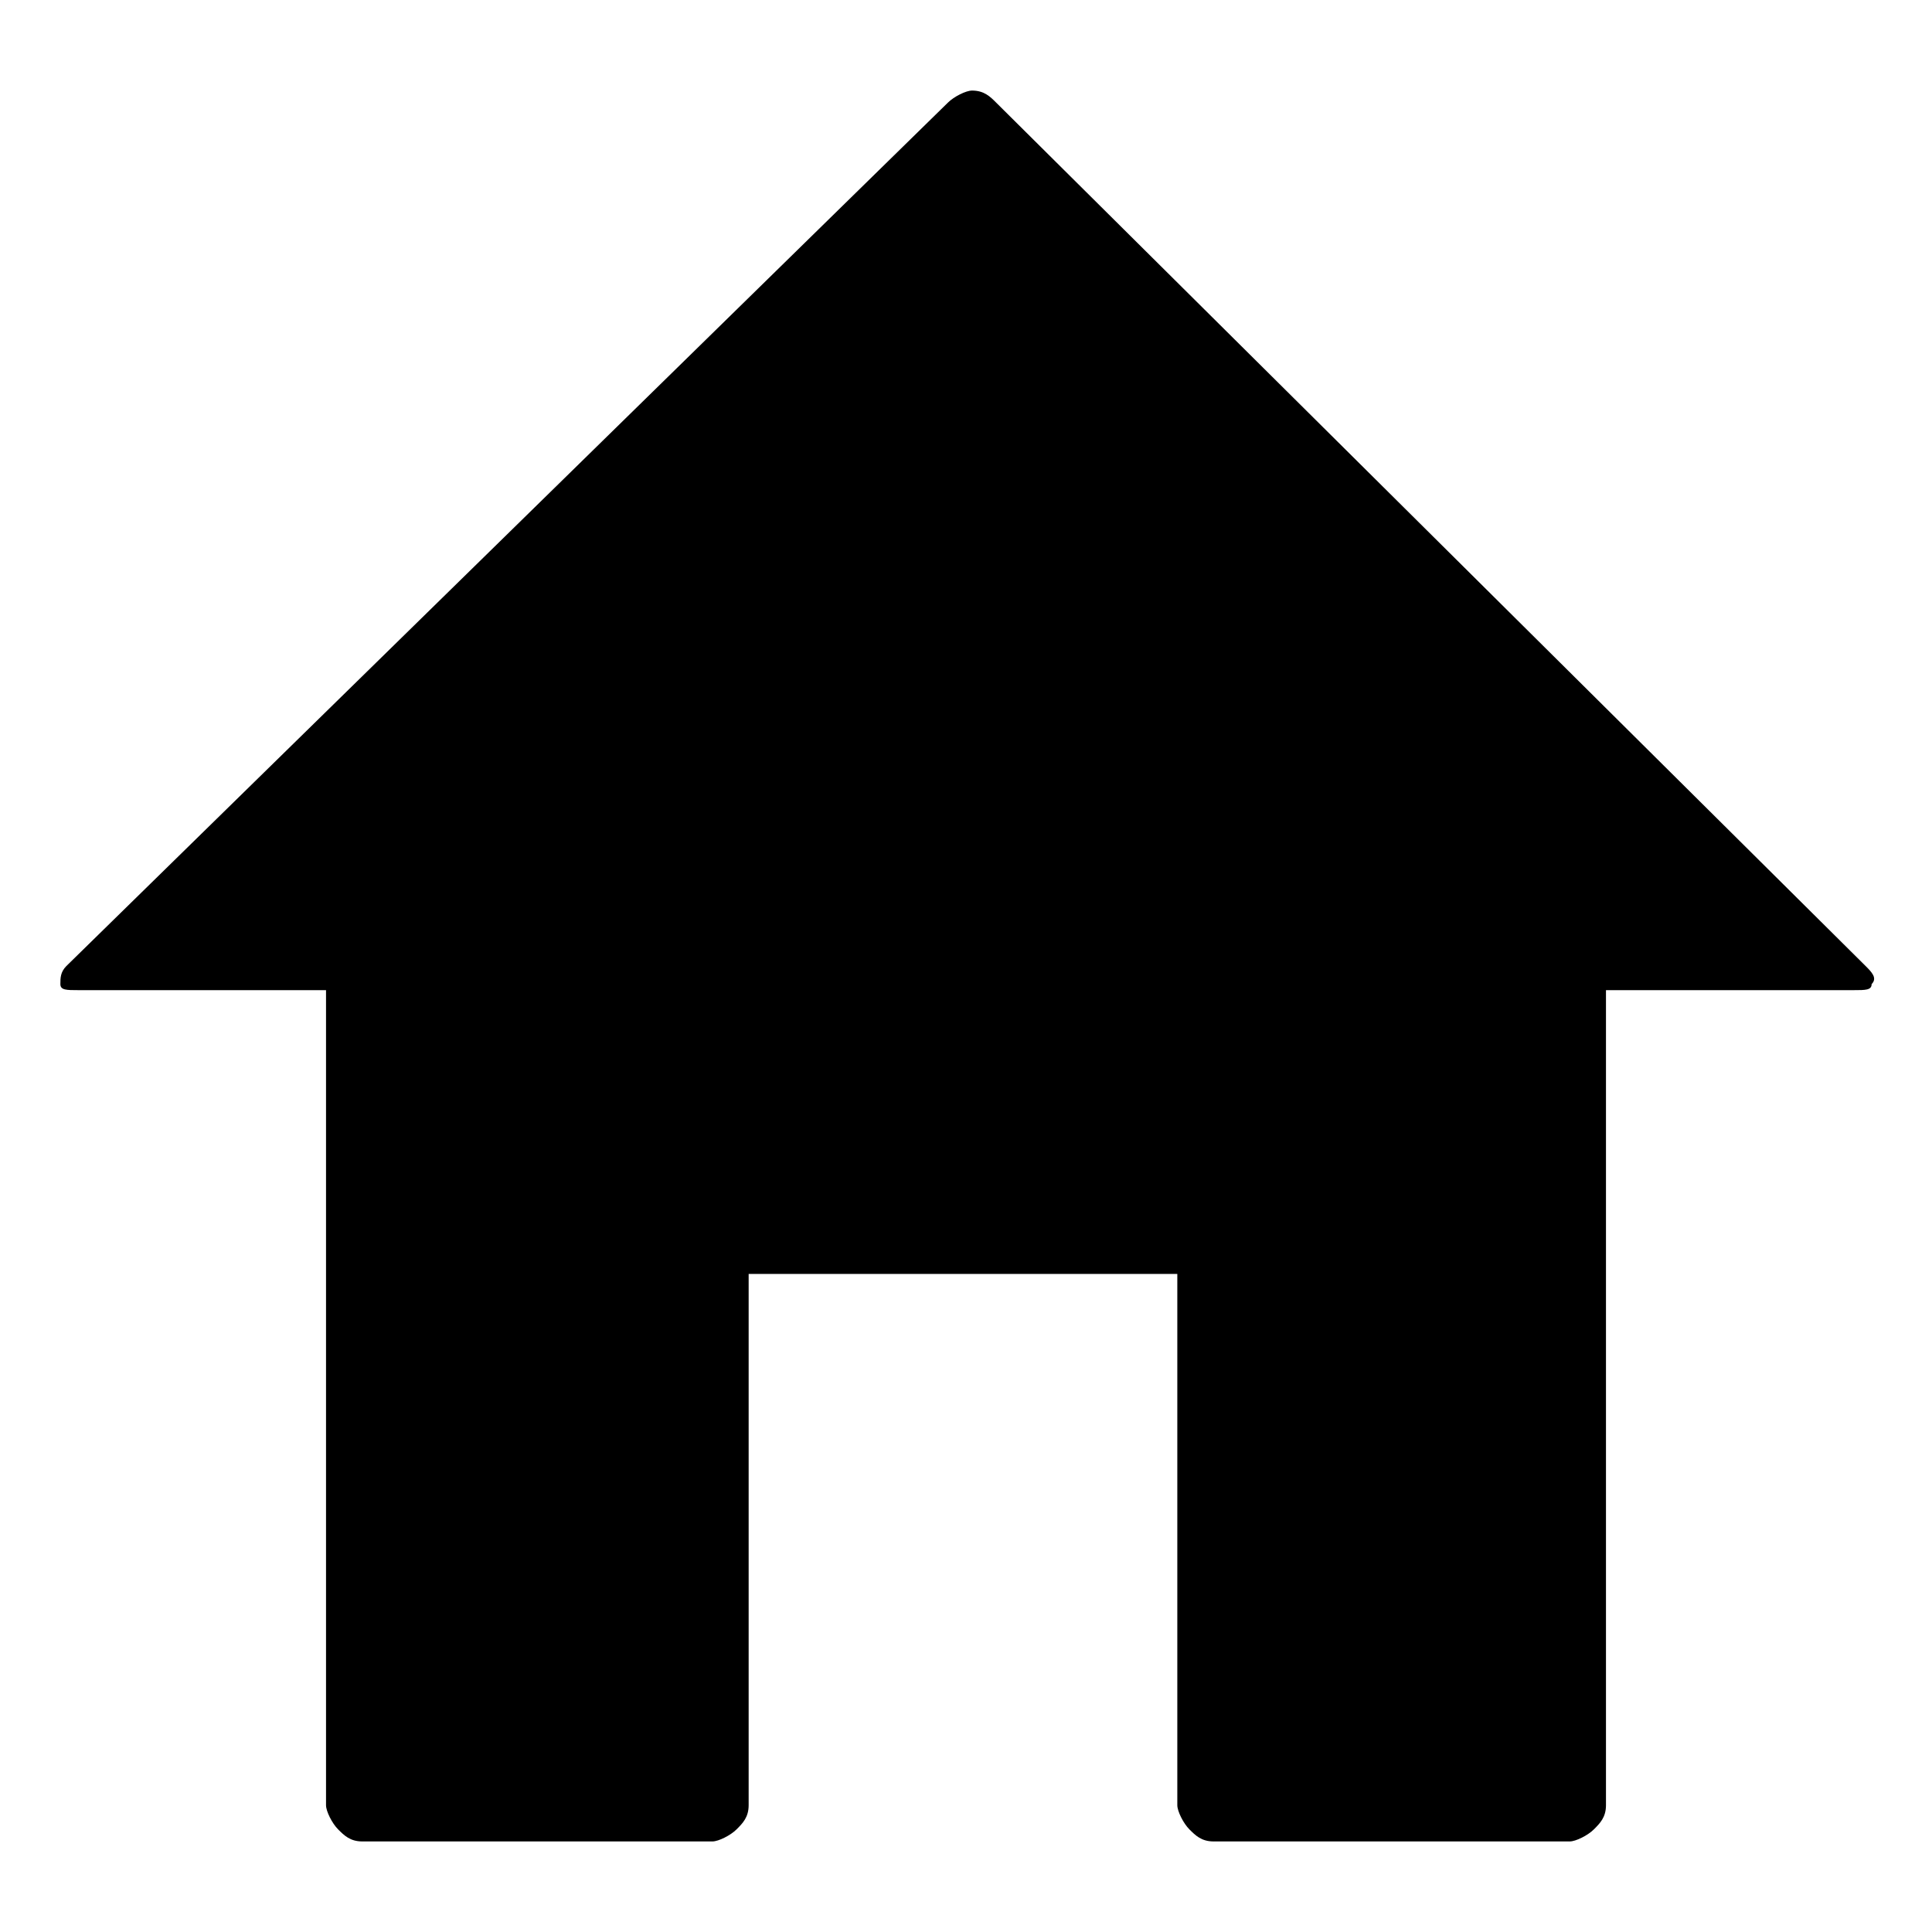 <svg xmlns="http://www.w3.org/2000/svg" width="32" height="32" fill="currentColor" viewBox="0 0 32 32"><path d="M1.1 16 15.7 1.7c.1-.1.3-.2.4-.2.2 0 .3.1.4.2L30.9 16c.1.1.2.2.1.3 0 .1-.1.1-.3.1h-4.1v13.5c0 .2-.1.3-.2.4s-.3.2-.4.2h-5.9c-.2 0-.3-.1-.4-.2s-.2-.3-.2-.4v-8.8h-7.1v8.8c0 .2-.1.3-.2.4s-.3.2-.4.2H6c-.2 0-.3-.1-.4-.2s-.2-.3-.2-.4V16.4H1.3c-.2 0-.3 0-.3-.1s0-.2.1-.3"/></svg>